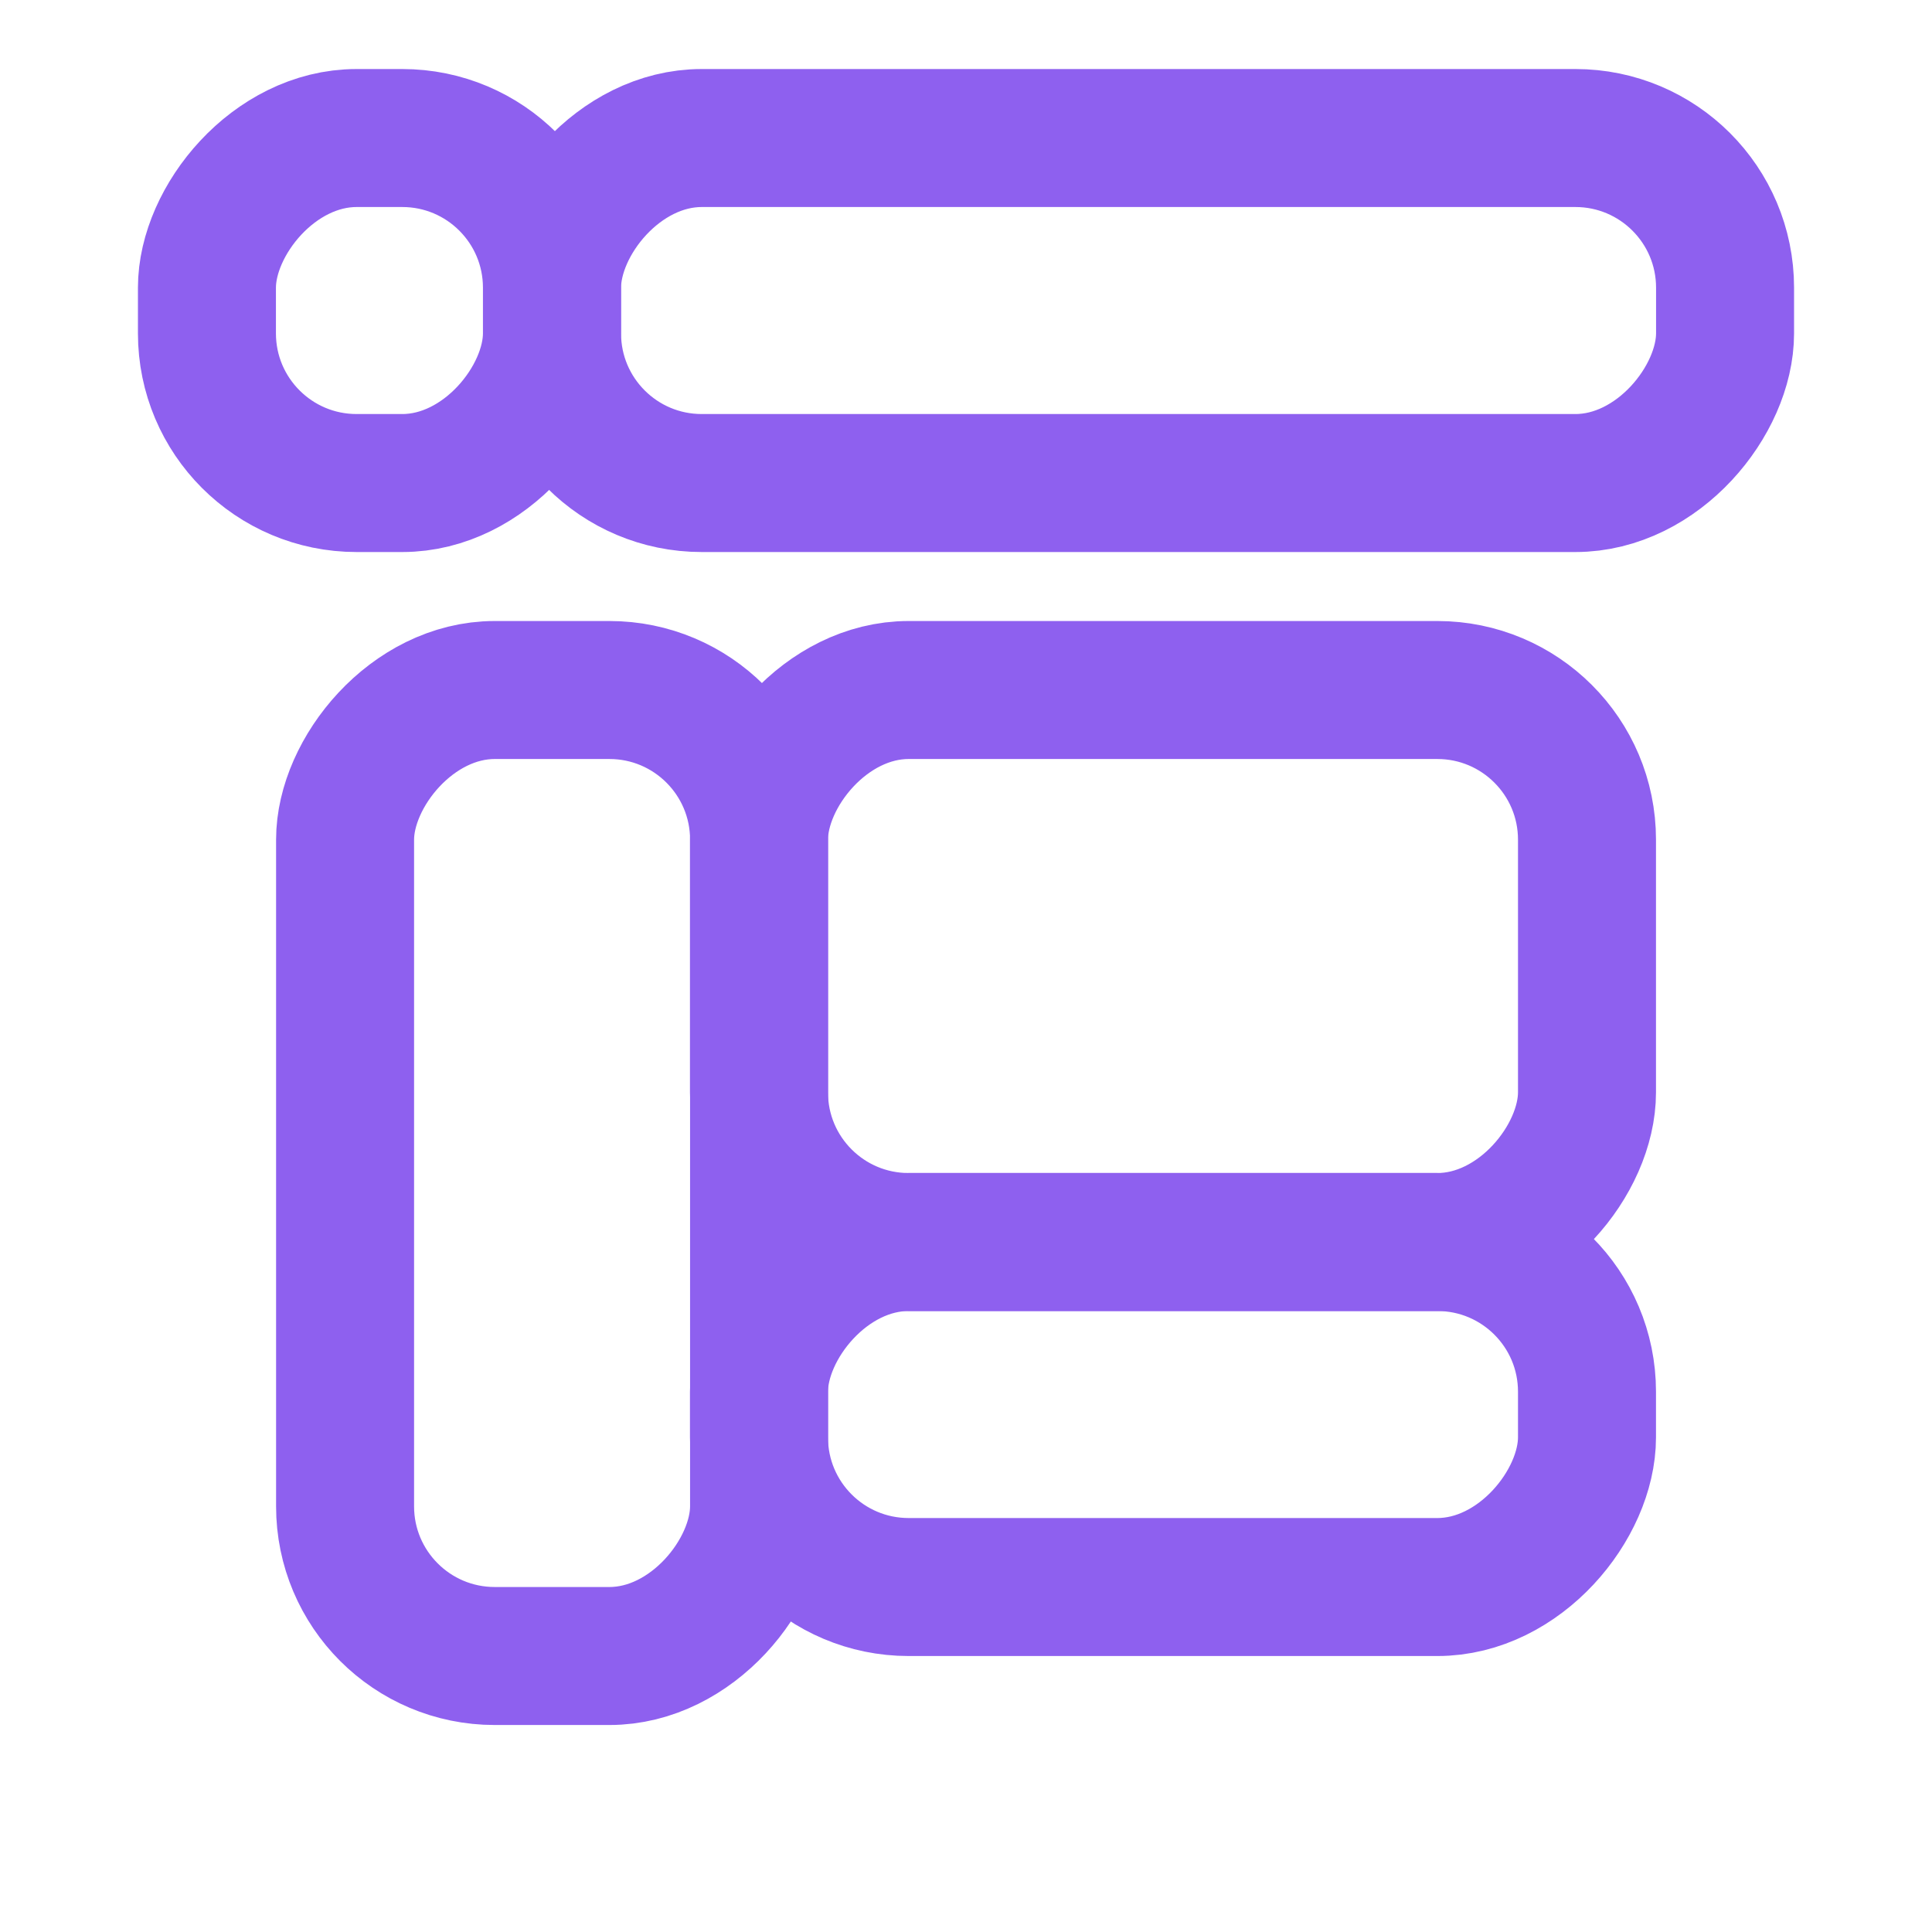 <svg width="54" height="54" viewBox="0 0 54 54" fill="none" xmlns="http://www.w3.org/2000/svg">
<rect x="-1.929" y="1.929" width="9.643" height="9.643" rx="4.183" transform="matrix(-1 0 0 1 13.498 1.929)" stroke="#8E60EF" stroke-width="3.857"/>
<rect x="-1.929" y="1.929" width="32.786" height="9.643" rx="4.183" transform="matrix(-1 0 0 1 46.287 1.929)" stroke="#8E60EF" stroke-width="3.857"/>
<rect x="-1.929" y="1.929" width="23.143" height="9.643" rx="4.183" transform="matrix(-1 0 0 1 42.428 32.786)" stroke="#8E60EF" stroke-width="3.857"/>
<rect x="-1.929" y="1.929" width="23.143" height="15.429" rx="4.183" transform="matrix(-1 0 0 1 42.428 17.357)" stroke="#8E60EF" stroke-width="3.857"/>
<rect x="-1.929" y="1.929" width="11.571" height="27" rx="4.183" transform="matrix(-1 0 0 1 19.287 17.357)" stroke="#8E60EF" stroke-width="3.857"/>
</svg>
